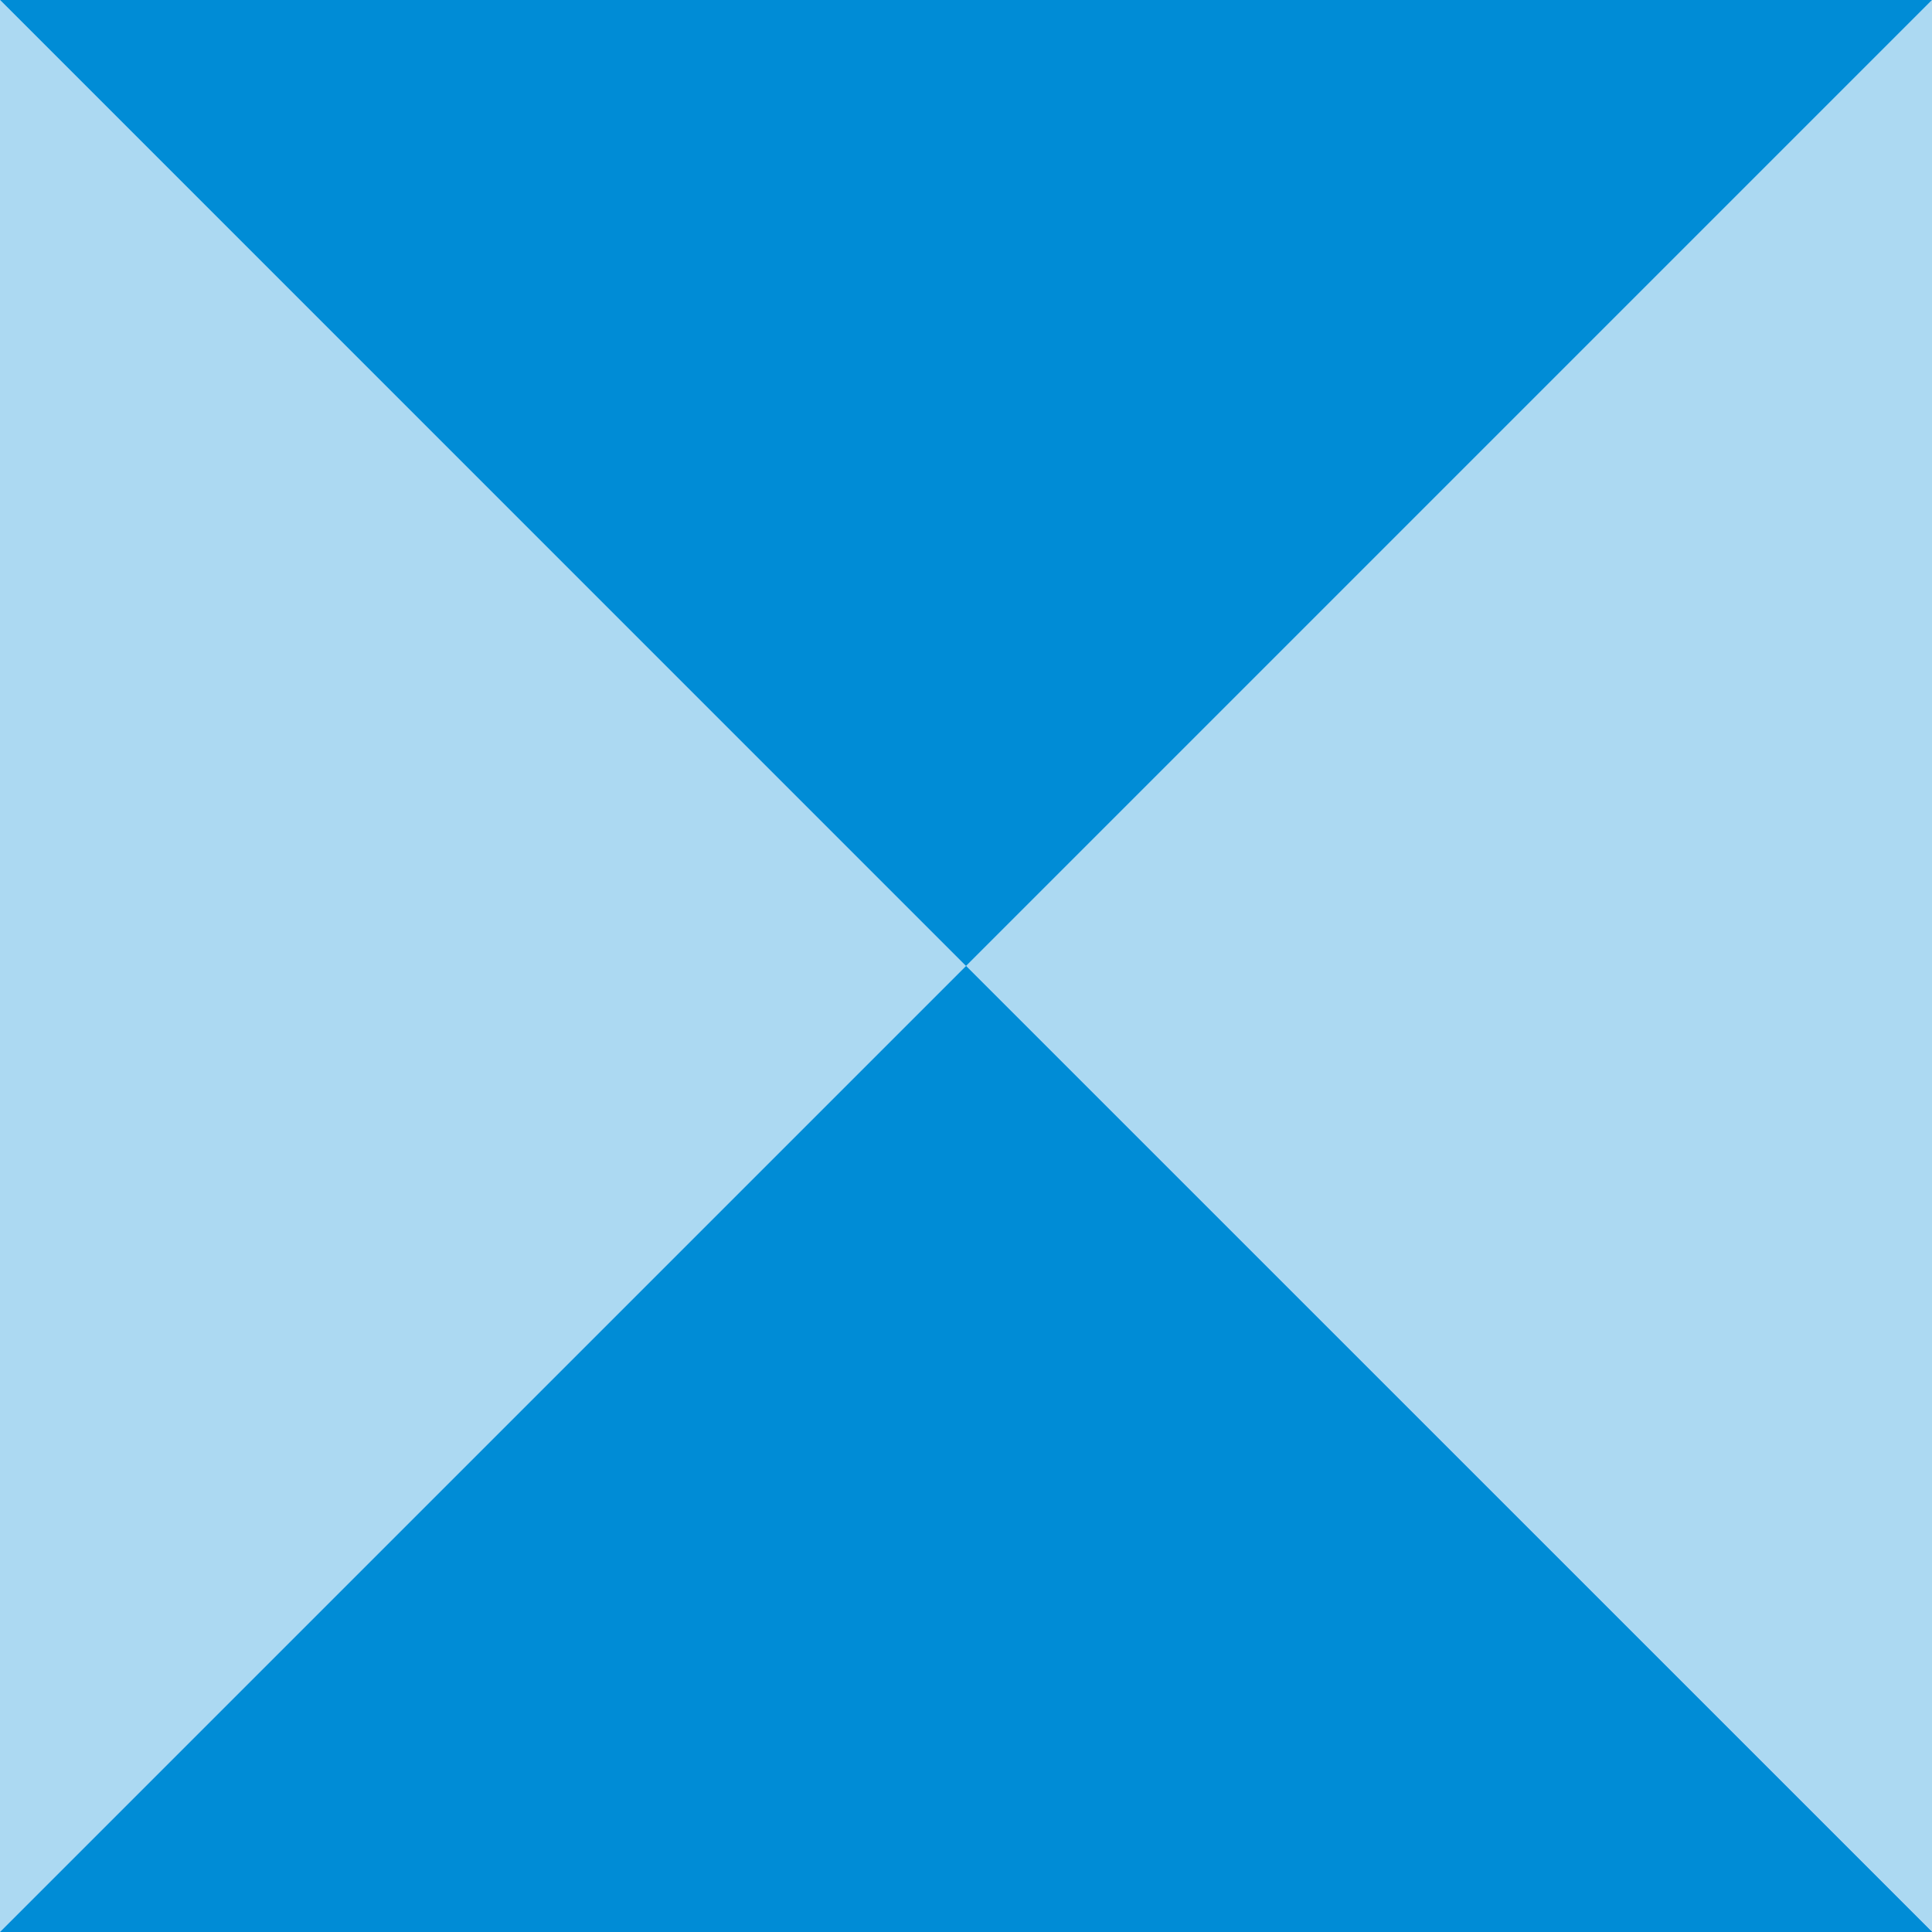 <svg width="8" height="8" viewBox="0 0 8 8" fill="none" xmlns="http://www.w3.org/2000/svg">
<rect width="8" height="8" fill="url(#paint0_linear_962_7113)"/>
<g style="mix-blend-mode:soft-light">
<path d="M0 0H8L4 4L0 0Z" fill="#008CD6"/>
</g>
<g style="mix-blend-mode:soft-light">
<path d="M8 0L8 8L4 4L8 0Z" fill="#ACD9F2"/>
</g>
<g style="mix-blend-mode:soft-light">
<path d="M8 8L0 8L4 4L8 8Z" fill="#008CD6"/>
</g>
<g style="mix-blend-mode:soft-light">
<path d="M0 8L-3.49691e-07 0L4 4L0 8Z" fill="#ACD9F2"/>
</g>
<defs>
<linearGradient id="paint0_linear_962_7113" x1="0" y1="0" x2="7.052" y2="8.763" gradientUnits="userSpaceOnUse">
<stop stop-color="#69CBFF"/>
<stop offset="1" stop-color="#0076E3"/>
</linearGradient>
</defs>
</svg>
